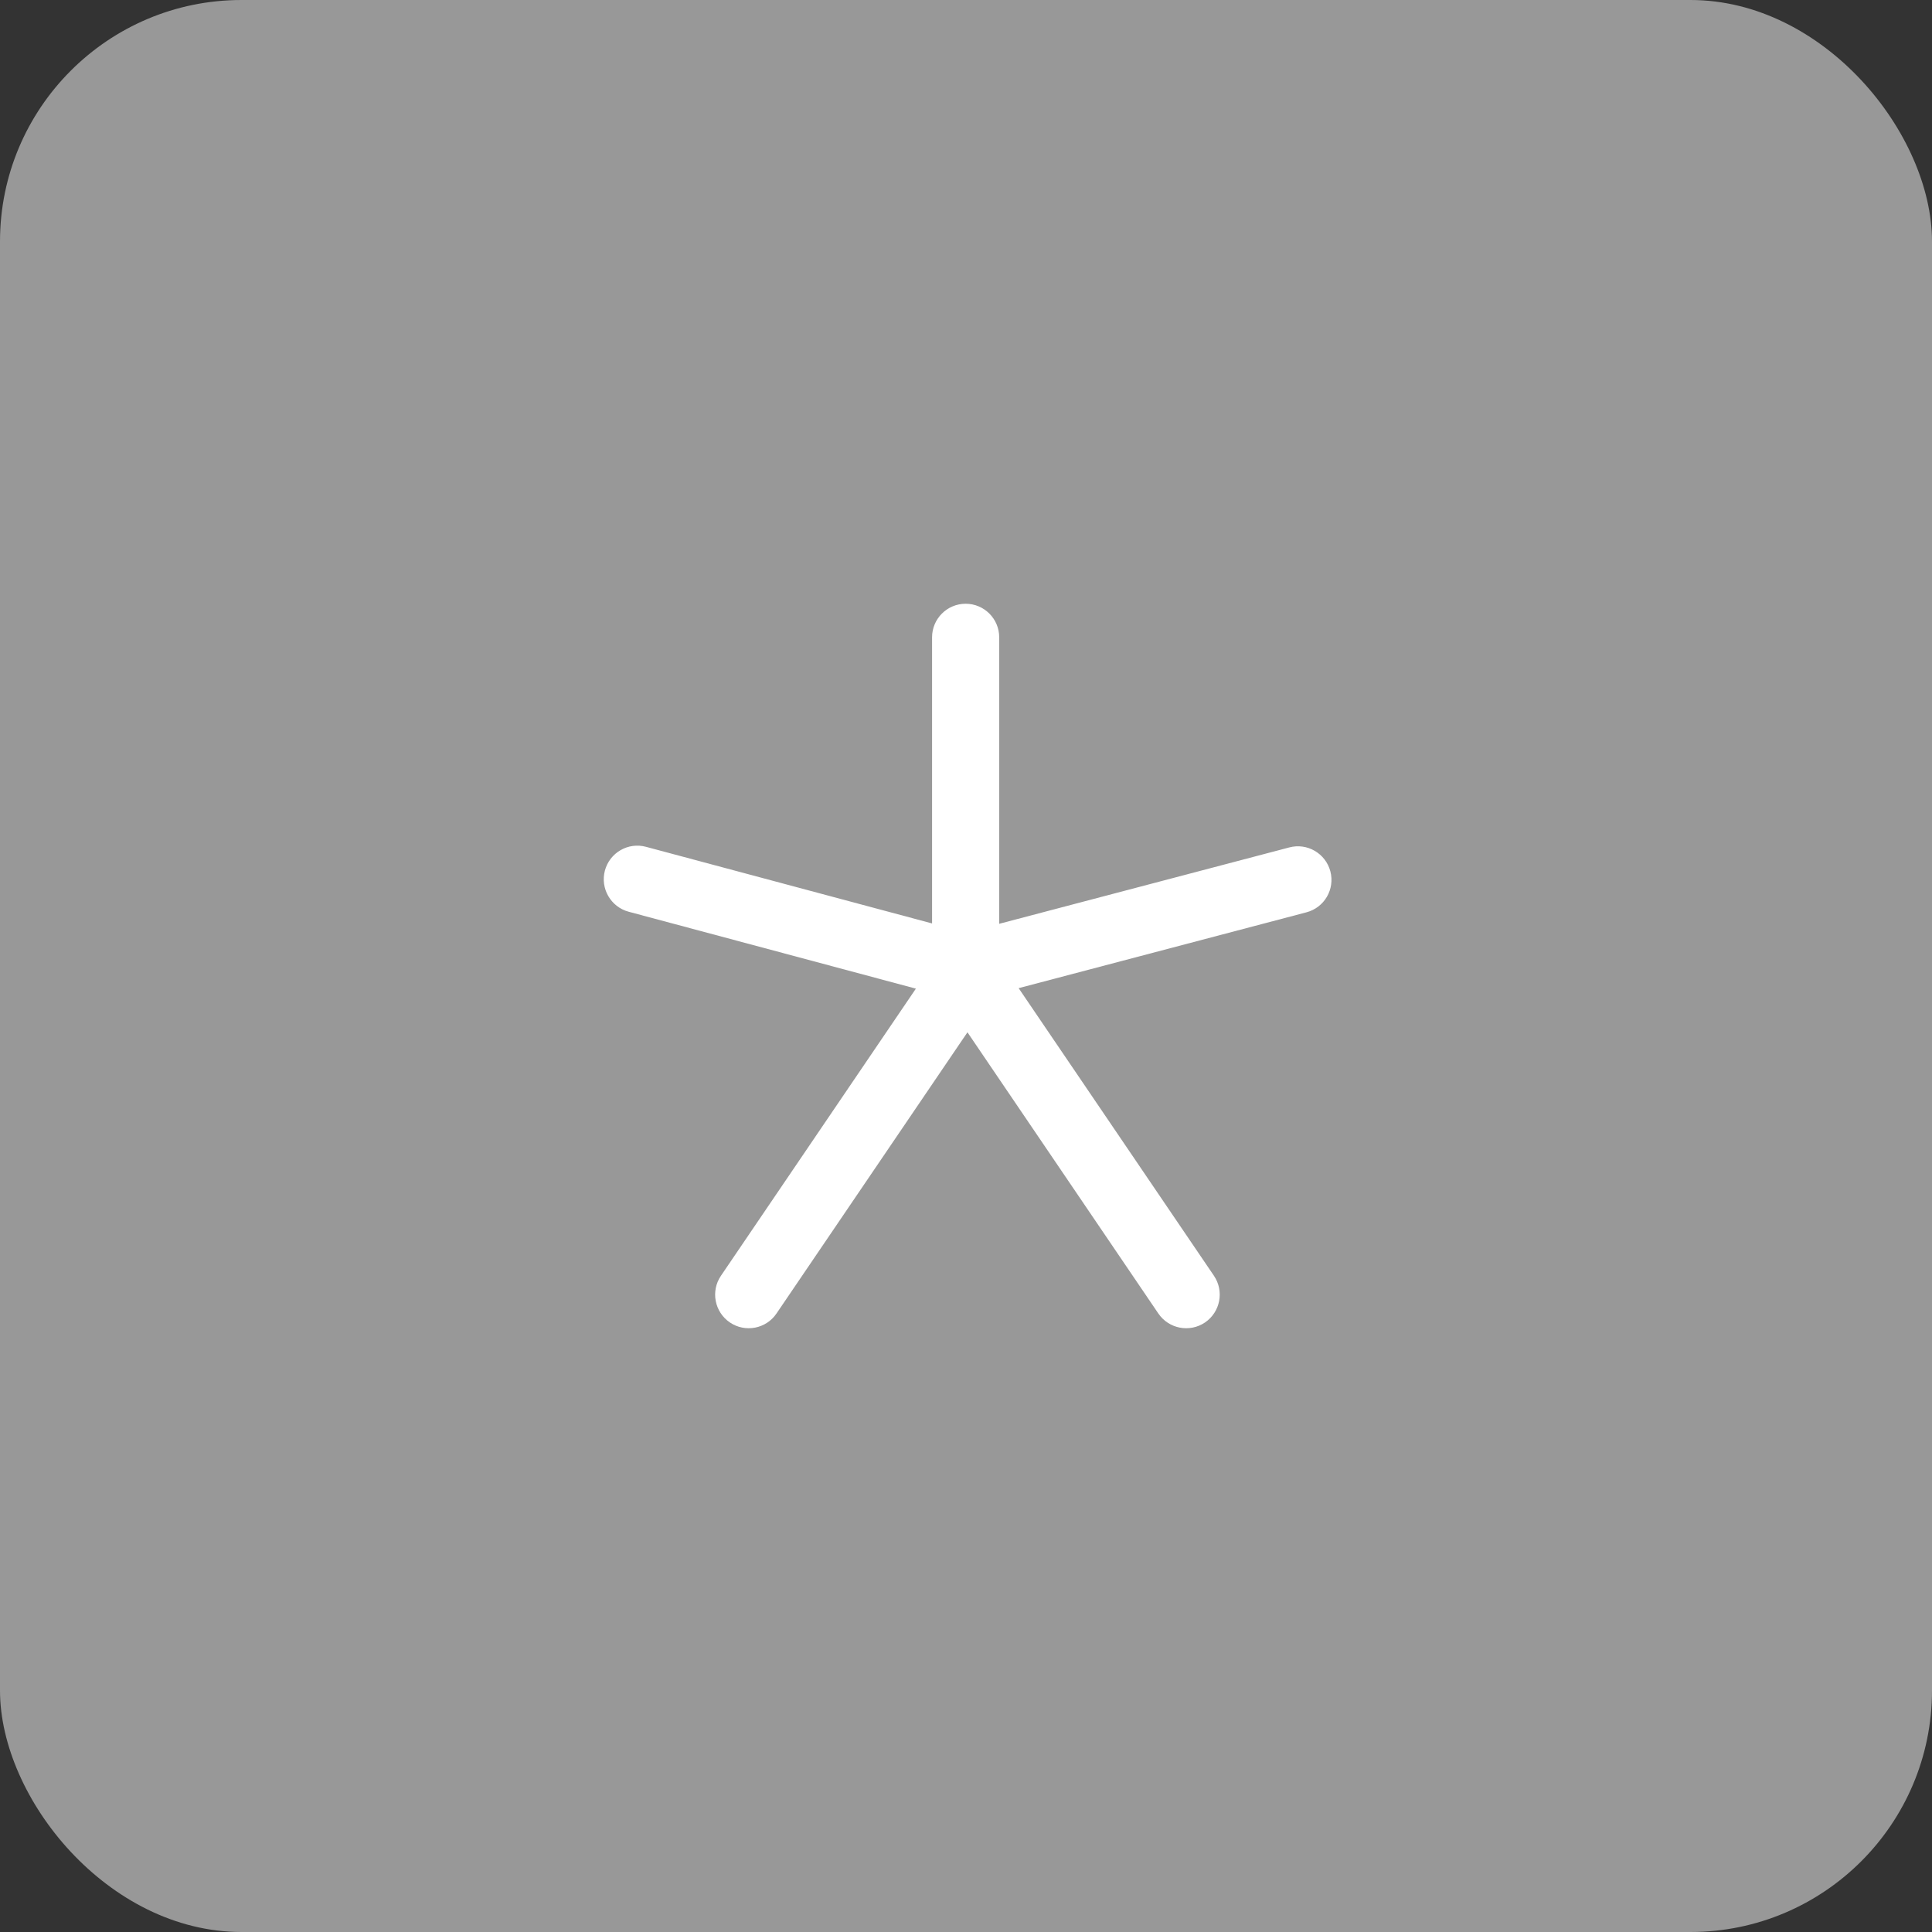 <svg width="32" height="32" viewBox="0 0 32 32" fill="none" xmlns="http://www.w3.org/2000/svg">
<rect x="0" y="0" width="32" height="32" fill="#333333" stroke="none"/>
<rect width="32" height="32" rx="4" fill="#989898"/>
<path d="M15.438 10.556C15.438 10.249 15.687 10 15.994 10C16.301 10 16.55 10.249 16.55 10.556V15.301L21.355 14.036C21.652 13.957 21.956 14.135 22.035 14.432C22.113 14.729 21.936 15.033 21.638 15.111L16.872 16.367L20.107 21.131C20.279 21.385 20.213 21.731 19.959 21.904C19.705 22.076 19.359 22.01 19.186 21.756L16.024 17.098L12.861 21.756C12.689 22.01 12.343 22.076 12.089 21.904C11.835 21.731 11.768 21.385 11.941 21.131L15.17 16.375L10.412 15.101C10.116 15.021 9.94 14.716 10.019 14.419C10.099 14.122 10.404 13.946 10.7 14.026L15.438 15.295V10.556Z" fill="white"/>
</svg>
